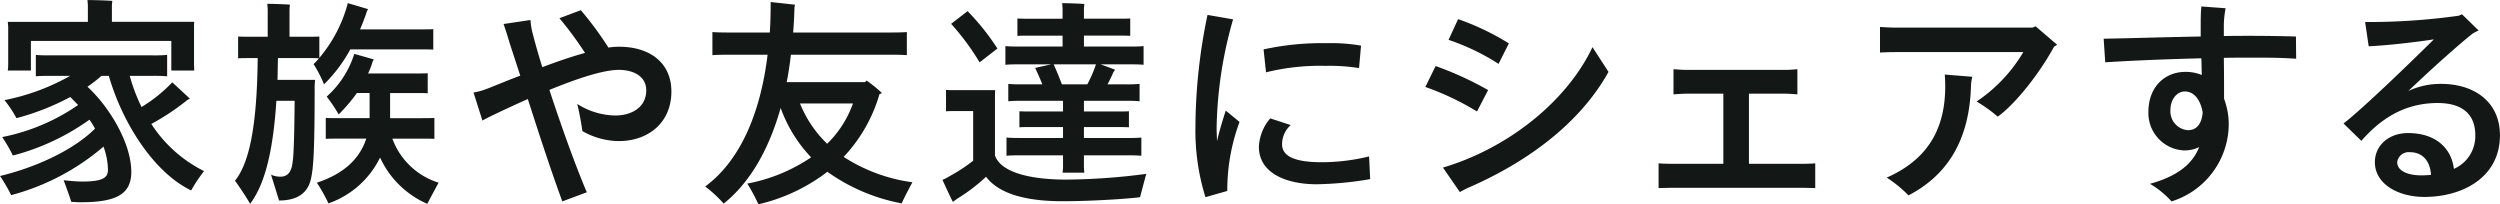 <svg xmlns="http://www.w3.org/2000/svg" width="292.084" height="23.868"><path data-name="パス 3348" d="M.91 8.242h2.7V4.784h16.406v3.458h2.678l-.026-.728V3.276a6.343 6.343 0 0 1 .026-.728h-9.62V.676a4.669 4.669 0 0 1 .052-.572c-.6-.052-2.288-.1-2.912-.1.026.208.052.52.052.65v1.9H.906a5.61 5.61 0 0 1 .052.728V7.52a5.61 5.61 0 0 1-.048.722Zm16.77 6.24a27.792 27.792 0 0 0 4.187-2.782l.312-.182-2.054-1.9a17.342 17.342 0 0 1-3.588 2.886 20.535 20.535 0 0 1-1.378-3.64h2.626a17.274 17.274 0 0 1 1.742.052v-2.5a17.275 17.275 0 0 1-1.742.052H5.929c-.676 0-1.222 0-1.742-.052v2.5c.52-.052 1.066-.052 1.742-.052h2.262a25.527 25.527 0 0 1-7.67 2.834 13.366 13.366 0 0 1 1.4 2.106 28.8 28.8 0 0 0 6.292-2.47l.91.936a23.57 23.57 0 0 1-8.866 3.744 19.022 19.022 0 0 1 1.251 2.156 27.088 27.088 0 0 0 8.944-4.186 11.378 11.378 0 0 1 .65 1.04c-2.314 2.34-6.578 4.446-11.1 5.538a18.421 18.421 0 0 1 1.3 2.236 27.384 27.384 0 0 0 10.79-5.668 8.158 8.158 0 0 1 .52 2.73c0 .936-.676 1.352-3.042 1.352-.494 0-1.508-.078-2.132-.156.312.858.78 2.132.884 2.522.312.026.806.052 1.118.052 4.134 0 5.9-.936 5.9-3.536 0-3.406-2.6-7.644-5.122-9.958a17.018 17.018 0 0 0 1.638-1.274h.858c1.56 5.408 5.174 11.232 9.62 13.39a17.026 17.026 0 0 1 1.508-2.262 15.631 15.631 0 0 1-6.162-5.508Zm19.136-5.148h-4.394c.026-.806.026-1.664.052-2.548h3.562c.442 0 .832 0 1.222.026a5.331 5.331 0 0 1-.624.676 14.579 14.579 0 0 1 1.222 2.366 17.218 17.218 0 0 0 3.068-4.082h8.32c.52 0 .962 0 1.378.026V3.406c-.416.026-.858.026-1.378.026h-7.177a24 24 0 0 0 .78-2.054 1.747 1.747 0 0 1 .156-.312l-2.366-.7a16.358 16.358 0 0 1-3.328 6.4v-2.5c-.416.026-.806.026-1.274.026h-2.21V1.146a5.076 5.076 0 0 1 .052-.6c-.546-.052-2.08-.1-2.652-.1.026.208.052.572.052.7v3.146h-2.132c-.468 0-.91 0-1.326-.026v2.548c.416-.026.858-.026 1.326-.026h.962c-.078 8.112-1.014 12.272-2.652 14.326.546.754 1.378 2 1.768 2.7 1.56-2.08 2.652-5.59 3.068-12.038h2.132c-.052 5.772-.156 6.838-.312 7.644-.208.832-.624 1.222-1.352 1.222a2.661 2.661 0 0 1-1.092-.232l.936 3.016c2.08 0 3.25-.832 3.666-2.288.338-1.274.494-3.146.494-11.076.004-.182.027-.52.053-.728Zm9.022 6.864h3.38c.6 0 1.092 0 1.534.026V13.78c-.442.026-.936.026-1.534.026h-3.64V10.87h3.146c.442 0 .832 0 1.248.026v-2.34c-.416.026-.806.026-1.248.026h-5.72a8.531 8.531 0 0 0 .52-1.352 1.553 1.553 0 0 1 .156-.286l-2.288-.65a11.167 11.167 0 0 1-3.224 4.992 18.228 18.228 0 0 1 1.4 2.08 19.044 19.044 0 0 0 2.132-2.5h1.482v2.938h-3.588c-.572 0-1.066 0-1.534-.026v2.444c.468-.026.962-.026 1.534-.026h3.2c-.832 2.548-2.86 4.186-5.772 5.148a19.531 19.531 0 0 1 1.352 2.418 10.587 10.587 0 0 0 6.032-5.356 10.815 10.815 0 0 0 5.512 5.408c.234-.442.884-1.664 1.326-2.47a8.443 8.443 0 0 1-5.406-5.146ZM72.306 5.46a7.257 7.257 0 0 0-1.222.1 38.165 38.165 0 0 0-3.224-4.368l-2.5.936a40.891 40.891 0 0 1 2.99 4.056c-1.534.416-3.276 1.014-4.992 1.664-.442-1.43-.806-2.7-1.066-3.718a8.018 8.018 0 0 1-.312-1.794l-3.146.468c.26.754.442 1.326.728 2.288l1.222 3.744c-1.378.52-2.678 1.066-3.874 1.534a8.293 8.293 0 0 1-1.586.442l1.04 3.276c.26-.156.676-.364.936-.494a162.18 162.18 0 0 1 4.367-2.024c1.222 3.8 2.6 8.06 4.03 11.96l2.86-1.066c-1.378-3.25-3.042-7.9-4.368-11.96 3.172-1.3 6.266-2.34 8.112-2.34 1.638 0 3.2.7 3.2 2.392 0 2.028-1.768 2.938-3.614 2.938a8.493 8.493 0 0 1-4.446-1.352 32.009 32.009 0 0 1 .6 3.172 8.716 8.716 0 0 0 4.264 1.17c3.354 0 6.136-2.08 6.136-5.8.001-3.248-2.391-5.224-6.135-5.224ZM106.6 21.294a19.538 19.538 0 0 1-8.033-2.964 17.92 17.92 0 0 0 4.186-7.332 3.05 3.05 0 0 0 .286-.13 14.71 14.71 0 0 0-1.794-1.456 1.2 1.2 0 0 1-.182.182h-9.152c.208-1.014.364-2.106.494-3.2h11.154c.988 0 1.742 0 2.392.052v-2.7c-.65.052-1.4.052-2.392.052H92.667q.117-1.443.156-2.964a1.341 1.341 0 0 0 .052-.286L90.041.236c0 1.222-.026 2.418-.1 3.562h-4.316c-.988 0-1.742 0-2.392-.052v2.7c.65-.052 1.4-.052 2.392-.052h4.056c-.865 7.076-3.314 12.456-7.287 15.394a14.933 14.933 0 0 1 2.158 2c3.015-2.418 5.252-6.212 6.656-11.178a16.311 16.311 0 0 0 3.559 5.772 19.855 19.855 0 0 1-7.459 3.068 20.857 20.857 0 0 1 1.3 2.418 21.072 21.072 0 0 0 8.059-3.798 21.829 21.829 0 0 0 8.684 3.692c.235-.57.859-1.74 1.249-2.468ZM93.467 12.09h6.188a12.364 12.364 0 0 1-3.016 4.706 13.56 13.56 0 0 1-3.172-4.706Zm29.38-4.576-1.9.416c.26.6.572 1.248.832 1.924h-2.34a16.172 16.172 0 0 1-1.638-.052v2.028a16.172 16.172 0 0 1 1.638-.052h4.758v1.248h-3.64c-.546 0-.988 0-1.456-.026v1.87c.468-.026.91-.026 1.456-.026h3.64v1.276h-4.914c-.65 0-1.17 0-1.69-.052V18.2c.52-.052 1.04-.052 1.69-.052h4.914v1.066a5.5 5.5 0 0 1-.052.962h2.548a5.655 5.655 0 0 1-.052-.962v-1.066h4.992c.676 0 1.2 0 1.716.052v-2.13c-.52.052-1.04.052-1.716.052h-4.992v-1.276h3.8c.546 0 .988 0 1.456.026V13c-.468.026-.91.026-1.456.026h-3.8v-1.248h4.862a15.66 15.66 0 0 1 1.638.052V9.802a15.66 15.66 0 0 1-1.638.052h-2.106c.26-.494.494-.962.676-1.4l.208-.312-1.69-.624h3.276c.676 0 1.222 0 1.742.052V5.386c-.52.052-1.066.052-1.742.052h-5.226V4.16h3.9c.572 0 1.04 0 1.508.026V2.158c-.468.026-.936.026-1.508.026h-3.9V1.092a5.5 5.5 0 0 1 .052-.624c-.546-.052-2.028-.1-2.6-.1.026.208.052.572.052.728v1.092h-3.77c-.572 0-1.04 0-1.508-.026V4.19c.468-.026.936-.026 1.508-.026h3.77v1.274h-4.94c-.676 0-1.222 0-1.742-.052V7.57c.52-.052 1.066-.052 1.742-.052Zm-6.315-1.844a27.691 27.691 0 0 0-3.484-4.368l-1.924 1.482a29.274 29.274 0 0 1 3.328 4.5Zm10.5 4.186h-2.965a47.129 47.129 0 0 0-.962-2.34h4.94a15.55 15.55 0 0 1-1.009 2.338Zm-2.44 11.126c-4.446 0-7.67-.91-8.346-2.808V11.44c0-.338 0-.624.026-.91h-4.836c-.312 0-.6 0-.91-.026v2.5c.338-.026.6-.026.91-.026h2.262v5.8a19.482 19.482 0 0 1-2.782 1.82 4.8 4.8 0 0 1-.806.416c.416.91 1.04 2.262 1.222 2.574.208-.156.52-.39.7-.494a20.608 20.608 0 0 0 3.172-2.444c1.586 2.106 4.94 2.86 8.944 2.86 2.99 0 7.1-.234 9.048-.468.156-.572.494-1.9.728-2.73a74.37 74.37 0 0 1-9.332.67Zm17.6-4.5c-.025-.57-.05-1.112-.05-1.584a48.293 48.293 0 0 1 1.925-12.636l-2.99-.52a64.782 64.782 0 0 0-1.41 13.028 26.209 26.209 0 0 0 1.17 8.268l2.553-.73a22.85 22.85 0 0 1 1.43-8.06l-1.612-1.326c-.341 1.066-.728 2.288-1.014 3.562Zm12.664-8.786a21.517 21.517 0 0 1 3.926.26l.234-2.626a20.4 20.4 0 0 0-4-.286 32.077 32.077 0 0 0-7.388.726l.286 2.68a26.185 26.185 0 0 1 6.942-.754Zm5.1 10.582a23.7 23.7 0 0 1-5.512.676c-3.016 0-4.654-.624-4.654-2.106a3 3 0 0 1 1.01-2.236l-2.392-.78a5.435 5.435 0 0 0-1.326 3.328c0 3.042 3.146 4.368 6.76 4.368a40.164 40.164 0 0 0 6.24-.6Zm15.128-10.816 1.2-2.392a29.423 29.423 0 0 0-5.928-2.834l-1.118 2.418a26.363 26.363 0 0 1 5.846 2.808Zm10.972-1.95c-3.042 6.4-9.932 11.83-17.472 14.066l1.976 2.86c.234-.13.572-.312 1.014-.52 6.4-2.782 12.844-7.2 16.354-13.52Zm-13.494 7.514 1.3-2.5a37.627 37.627 0 0 0-6.136-2.808l-1.2 2.444a31.3 31.3 0 0 1 6.036 2.864Zm38.09 6.11h-6.318v-8.19h4.233c.442 0 1.092.052 1.43.078V8.086c-.052 0-.806.078-1.43.078h-11.513c-.468 0-1.144-.052-1.534-.078v2.938c.416-.026 1.092-.078 1.534-.078h4.29v8.19h-6.136c-.52 0-1.118-.026-1.43-.052v2.886c.312 0 .962-.026 1.43-.026h15.444c.494 0 1.118.026 1.43.026v-2.886c-.286.026-.884.052-1.43.052Zm27.17-16.066-.338.156h-15.938c-.65 0-1.534-.052-1.9-.078v2.99a36.8 36.8 0 0 1 1.9-.052h14.846a17.925 17.925 0 0 1-5.46 5.772 17.371 17.371 0 0 1 2.47 1.768c2.106-1.508 4.914-5.1 6.578-8.164l.364-.234Zm-10.555 6.992c0 4.16-1.378 8.294-6.838 10.686a14.407 14.407 0 0 1 2.547 2.08c4.732-2.47 7.15-6.682 7.306-12.9a4.646 4.646 0 0 1 .156-.958l-3.224-.26c.026.36.053.884.053 1.352Zm36.088-3.328c2.106 0 3.51.026 4.914.13l-.026-2.6a200.82 200.82 0 0 0-5.148-.078c-1.066 0-2.158 0-3.276.026V2.834a11.784 11.784 0 0 1 .208-1.872l-2.834-.208c-.078.832-.078 1.534-.078 2.522v.988c-4.238.078-8.476.208-11.336.26l.182 2.756c2.7-.182 6.994-.364 11.232-.468.026.65.026 1.3.052 1.95a4.976 4.976 0 0 0-1.924-.364c-2.288 0-4.316 1.638-4.316 4.706a4.369 4.369 0 0 0 4.186 4.472 3.893 3.893 0 0 0 1.742-.39c-.7 1.82-2.34 3.354-5.746 4.29a10.654 10.654 0 0 1 2.522 2.054 9.5 9.5 0 0 0 6.682-8.918 8.361 8.361 0 0 0-.546-3.068c0-1.248 0-3.094-.026-4.784 1.221-.026 2.417-.026 3.535-.026Zm-7.723 8.476a2.206 2.206 0 0 1-2.054-2.34c0-1.3.78-2.184 1.69-2.184 1.144 0 1.846 1.092 2.08 2.444-.081 1.014-.494 2.08-1.716 2.08Zm29.588-5.408a8.8 8.8 0 0 0-3.848.832c2.808-2.678 5.9-5.434 7.514-6.708a5.953 5.953 0 0 1 .7-.364l-1.95-1.9a1.844 1.844 0 0 1-.416.182 76.135 76.135 0 0 1-10.894.728l.416 2.834c2.21-.1 5.174-.442 7.618-.806-3.042 2.99-8.138 7.93-10.556 9.828l2.08 2.028c2.782-3.2 5.746-4.42 8.918-4.42 2.86 0 4.394 1.3 4.394 3.744a4.174 4.174 0 0 1-2.5 3.952c-.286-2.444-2.158-4.186-5.356-4.186-2.262 0-3.874 1.456-3.874 3.406 0 2.548 2.73 4.056 5.772 4.056 4.524 0 8.84-2.314 8.84-7.2.006-3.848-2.932-6.006-6.858-6.006Zm-2.314 10.686c-1.742 0-2.834-.6-2.834-1.534a1.353 1.353 0 0 1 1.508-1.17c1.352 0 2.34.91 2.444 2.652-.364.026-.757.052-1.118.052Z" fill="#131817"/></svg>